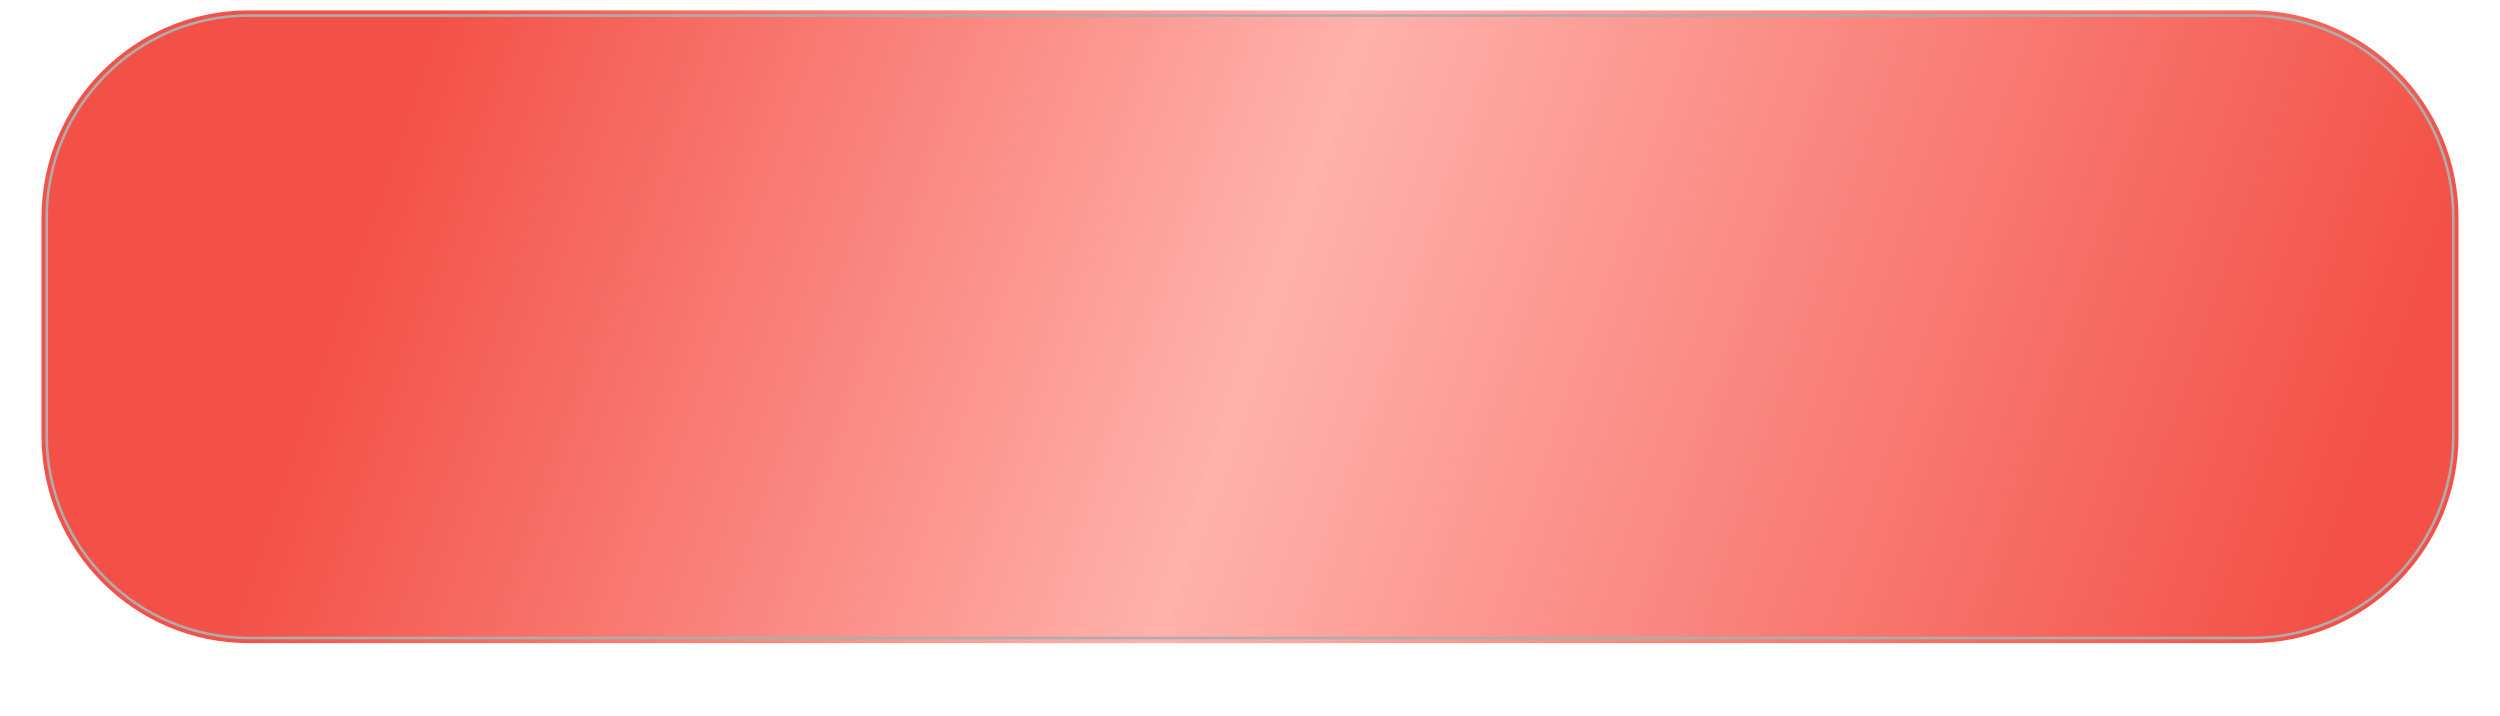 <?xml version="1.0" encoding="UTF-8"?> <svg xmlns="http://www.w3.org/2000/svg" width="964" height="276" viewBox="0 0 964 276" fill="none"> <g filter="url(#filter0_d_21_58)"> <path d="M868 0H96C51.817 0 16 35.817 16 80V164C16 208.183 51.817 244 96 244H868C912.183 244 948 208.183 948 164V80C948 35.817 912.183 0 868 0Z" fill="url(#paint0_linear_21_58)"></path> <path d="M96 2H868C911.078 2 946 36.922 946 80V164C946 207.078 911.078 242 868 242H96C52.922 242 18 207.078 18 164V80C18 36.922 52.922 2 96 2Z" stroke="#ADADAD"></path> </g> <defs> <filter id="filter0_d_21_58" x="0" y="0" width="964" height="276" filterUnits="userSpaceOnUse" color-interpolation-filters="sRGB"> <feFlood flood-opacity="0" result="BackgroundImageFix"></feFlood> <feColorMatrix in="SourceAlpha" type="matrix" values="0 0 0 0 0 0 0 0 0 0 0 0 0 0 0 0 0 0 127 0" result="hardAlpha"></feColorMatrix> <feOffset dy="4"></feOffset> <feGaussianBlur stdDeviation="2"></feGaussianBlur> <feComposite in2="hardAlpha" operator="out"></feComposite> <feColorMatrix type="matrix" values="0 0 0 0 0 0 0 0 0 0 0 0 0 0 0 0 0 0 0.25 0"></feColorMatrix> <feBlend mode="normal" in2="BackgroundImageFix" result="effect1_dropShadow_21_58"></feBlend> <feBlend mode="normal" in="SourceGraphic" in2="effect1_dropShadow_21_58" result="shape"></feBlend> </filter> <linearGradient id="paint0_linear_21_58" x1="168" y1="1.93135e-05" x2="888" y2="244" gradientUnits="userSpaceOnUse"> <stop stop-color="#F35147"></stop> <stop offset="0" stop-color="#F75D54"></stop> <stop offset="0" stop-color="#F35147"></stop> <stop offset="0" stop-color="#F35147"></stop> <stop offset="0" stop-color="#F35147"></stop> <stop offset="0.001" stop-color="#F35147"></stop> <stop offset="0.001" stop-color="#F35147"></stop> <stop offset="0.001" stop-color="#F35147"></stop> <stop offset="0.001" stop-color="#F35147"></stop> <stop offset="0.448" stop-color="#FFB1AC"></stop> <stop offset="1" stop-color="#F35147"></stop> </linearGradient> </defs> </svg> 